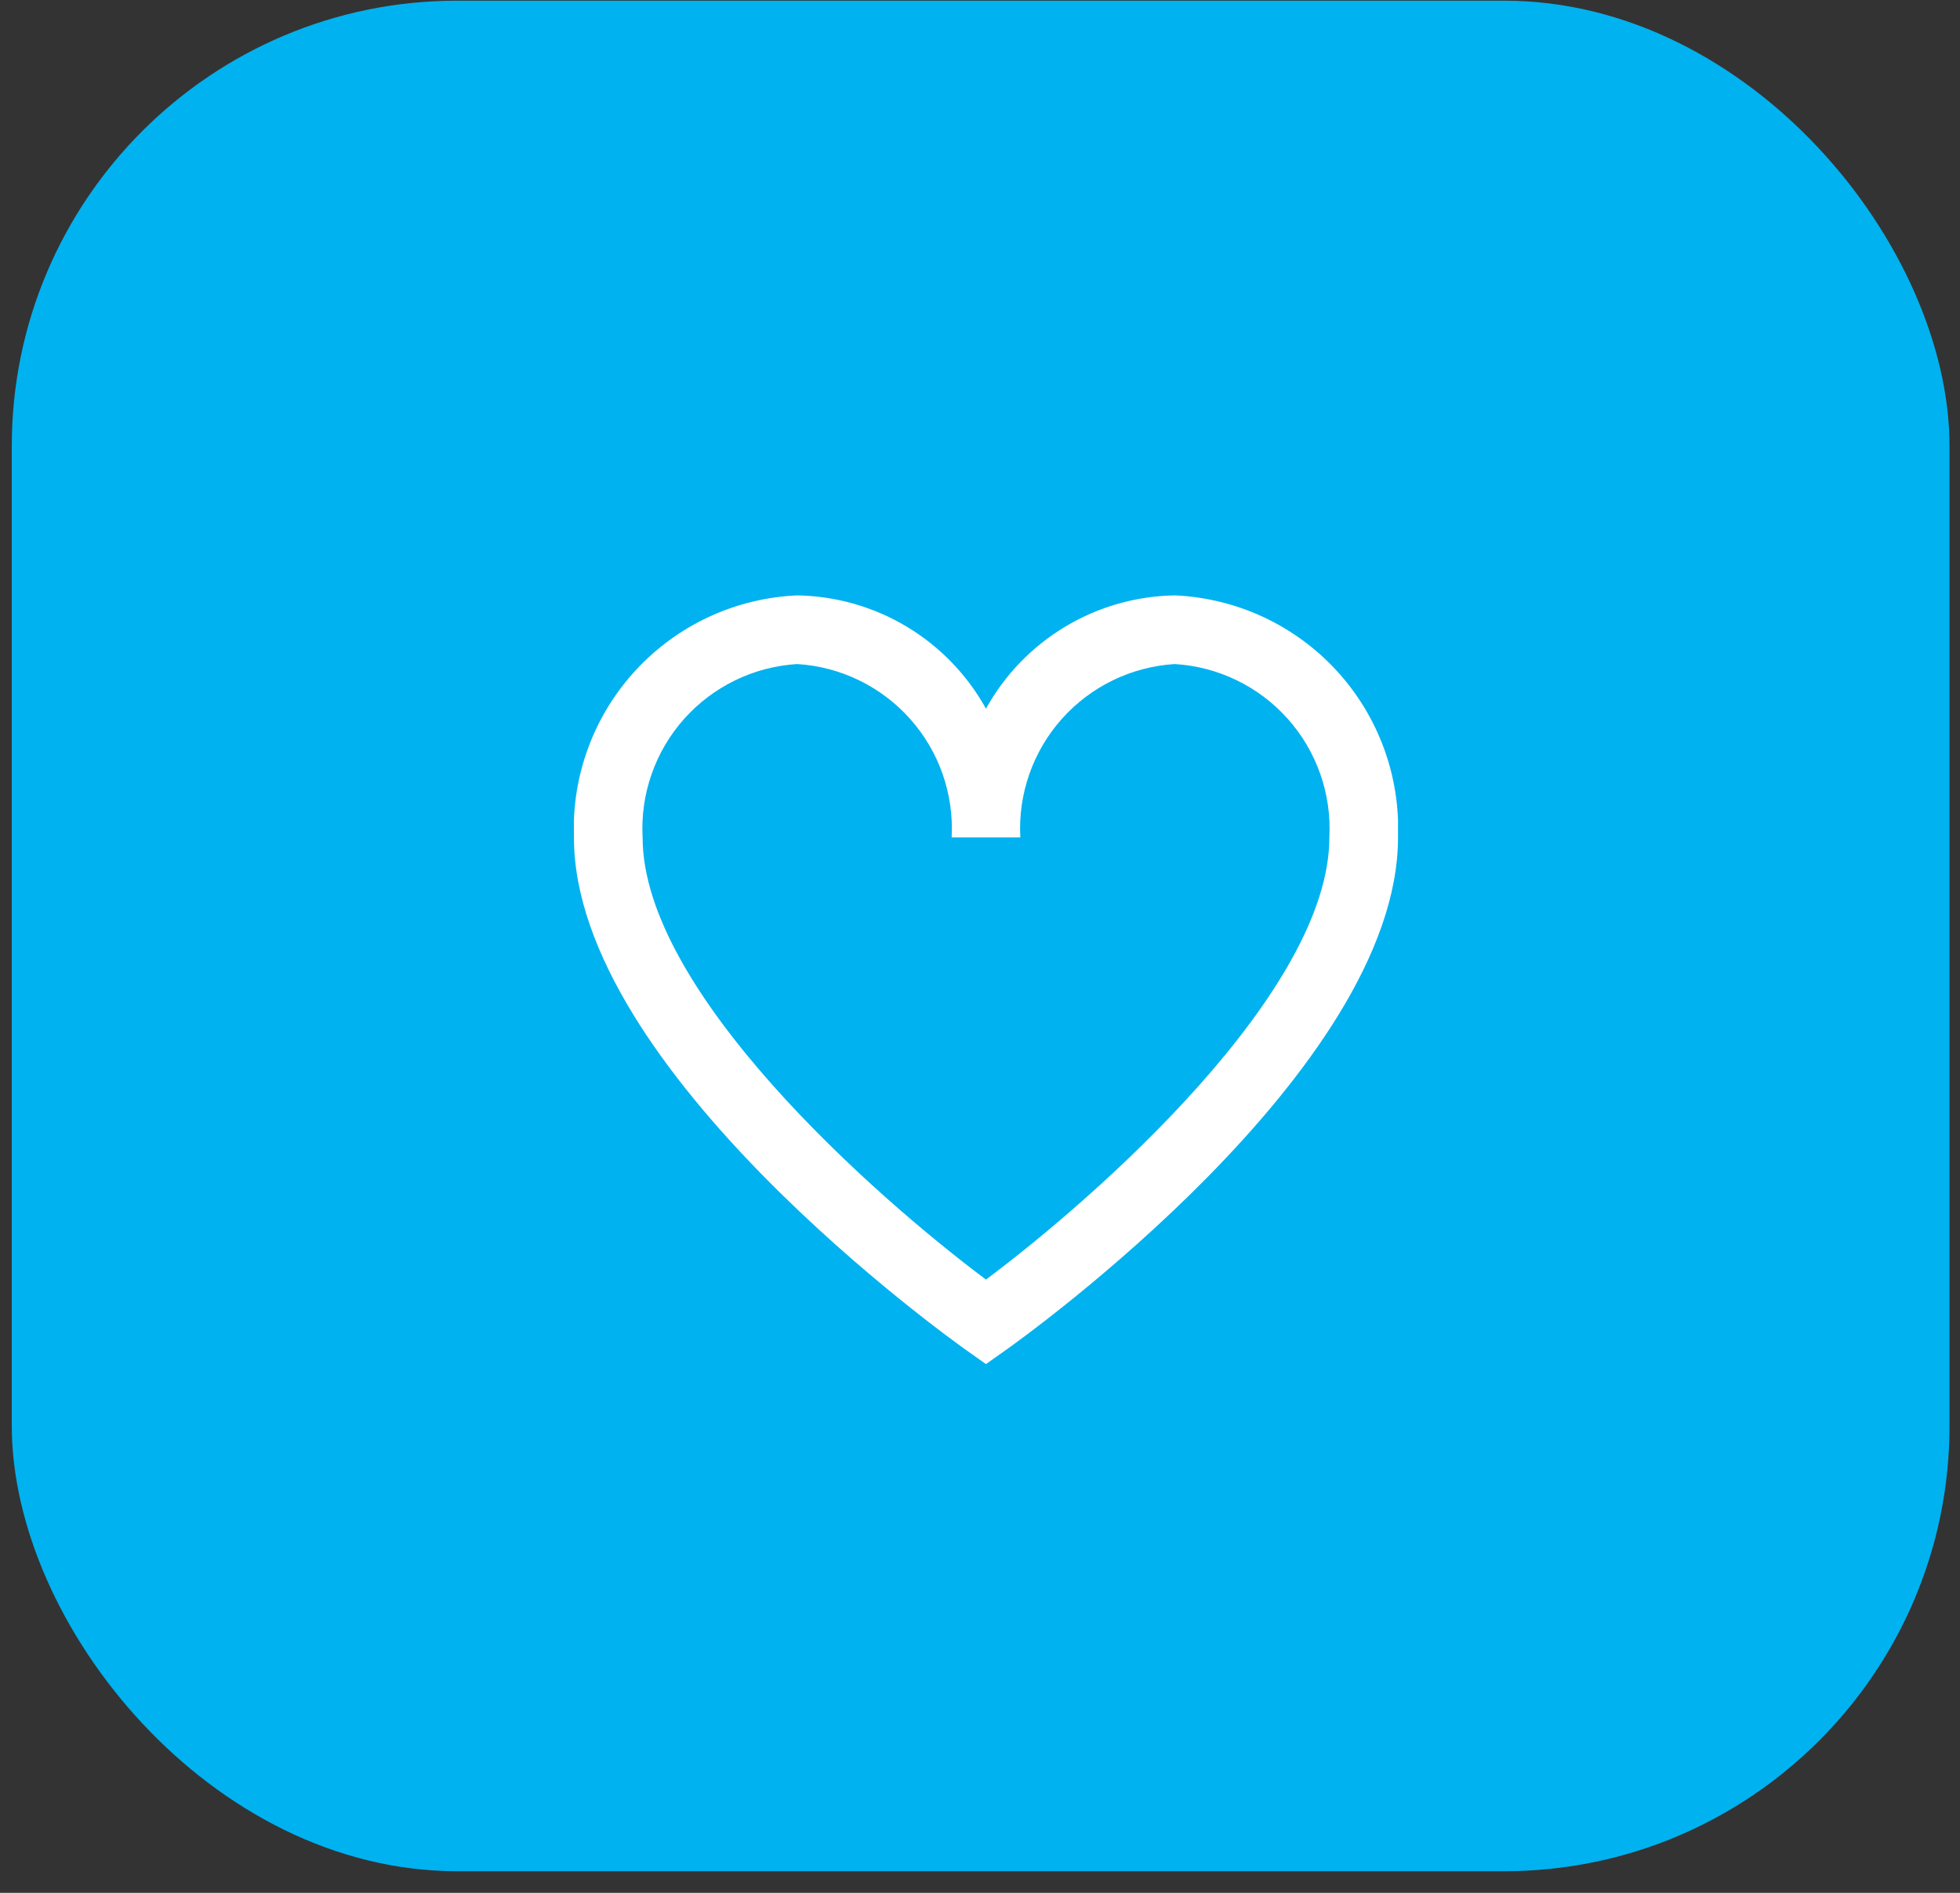 <?xml version="1.0" encoding="UTF-8"?>
<svg xmlns="http://www.w3.org/2000/svg" width="88" height="85" viewBox="0 0 88 85" fill="none">
  <rect x="0" y="0" width="88" height="85" fill="#333333" stroke="none"/>
  <rect x="0.529" y="0.03" width="87" height="84" rx="20" fill="#00B2F0"></rect>
  <g clip-path="url(#clip0_8004_299)">
    <path d="M52.747 26.737C51.011 26.764 49.313 27.248 47.825 28.142C46.336 29.035 45.109 30.305 44.268 31.824C43.427 30.305 42.201 29.035 40.712 28.142C39.223 27.248 37.525 26.764 35.789 26.737C33.022 26.857 30.414 28.068 28.537 30.104C26.659 32.141 25.664 34.838 25.768 37.606C25.768 48.05 42.659 60.114 43.377 60.626L44.268 61.256L45.159 60.626C45.878 60.117 62.768 48.05 62.768 37.606C62.873 34.838 61.877 32.141 60 30.104C58.122 28.068 55.515 26.857 52.747 26.737ZM44.268 57.461C39.253 53.715 28.852 44.511 28.852 37.606C28.746 35.655 29.416 33.742 30.716 32.283C32.016 30.825 33.839 29.939 35.789 29.82C37.739 29.939 39.562 30.825 40.862 32.283C42.162 33.742 42.832 35.655 42.727 37.606H45.81C45.705 35.655 46.375 33.742 47.674 32.283C48.974 30.825 50.797 29.939 52.747 29.82C54.697 29.939 56.521 30.825 57.82 32.283C59.12 33.742 59.79 35.655 59.685 37.606C59.685 44.514 49.283 53.715 44.268 57.461Z" fill="white"></path>
  </g>
  <defs>
    <clipPath id="clip0_8004_299">
      <rect width="37" height="37" fill="white" transform="translate(25.768 25.323)"></rect>
    </clipPath>
  </defs>
</svg>
